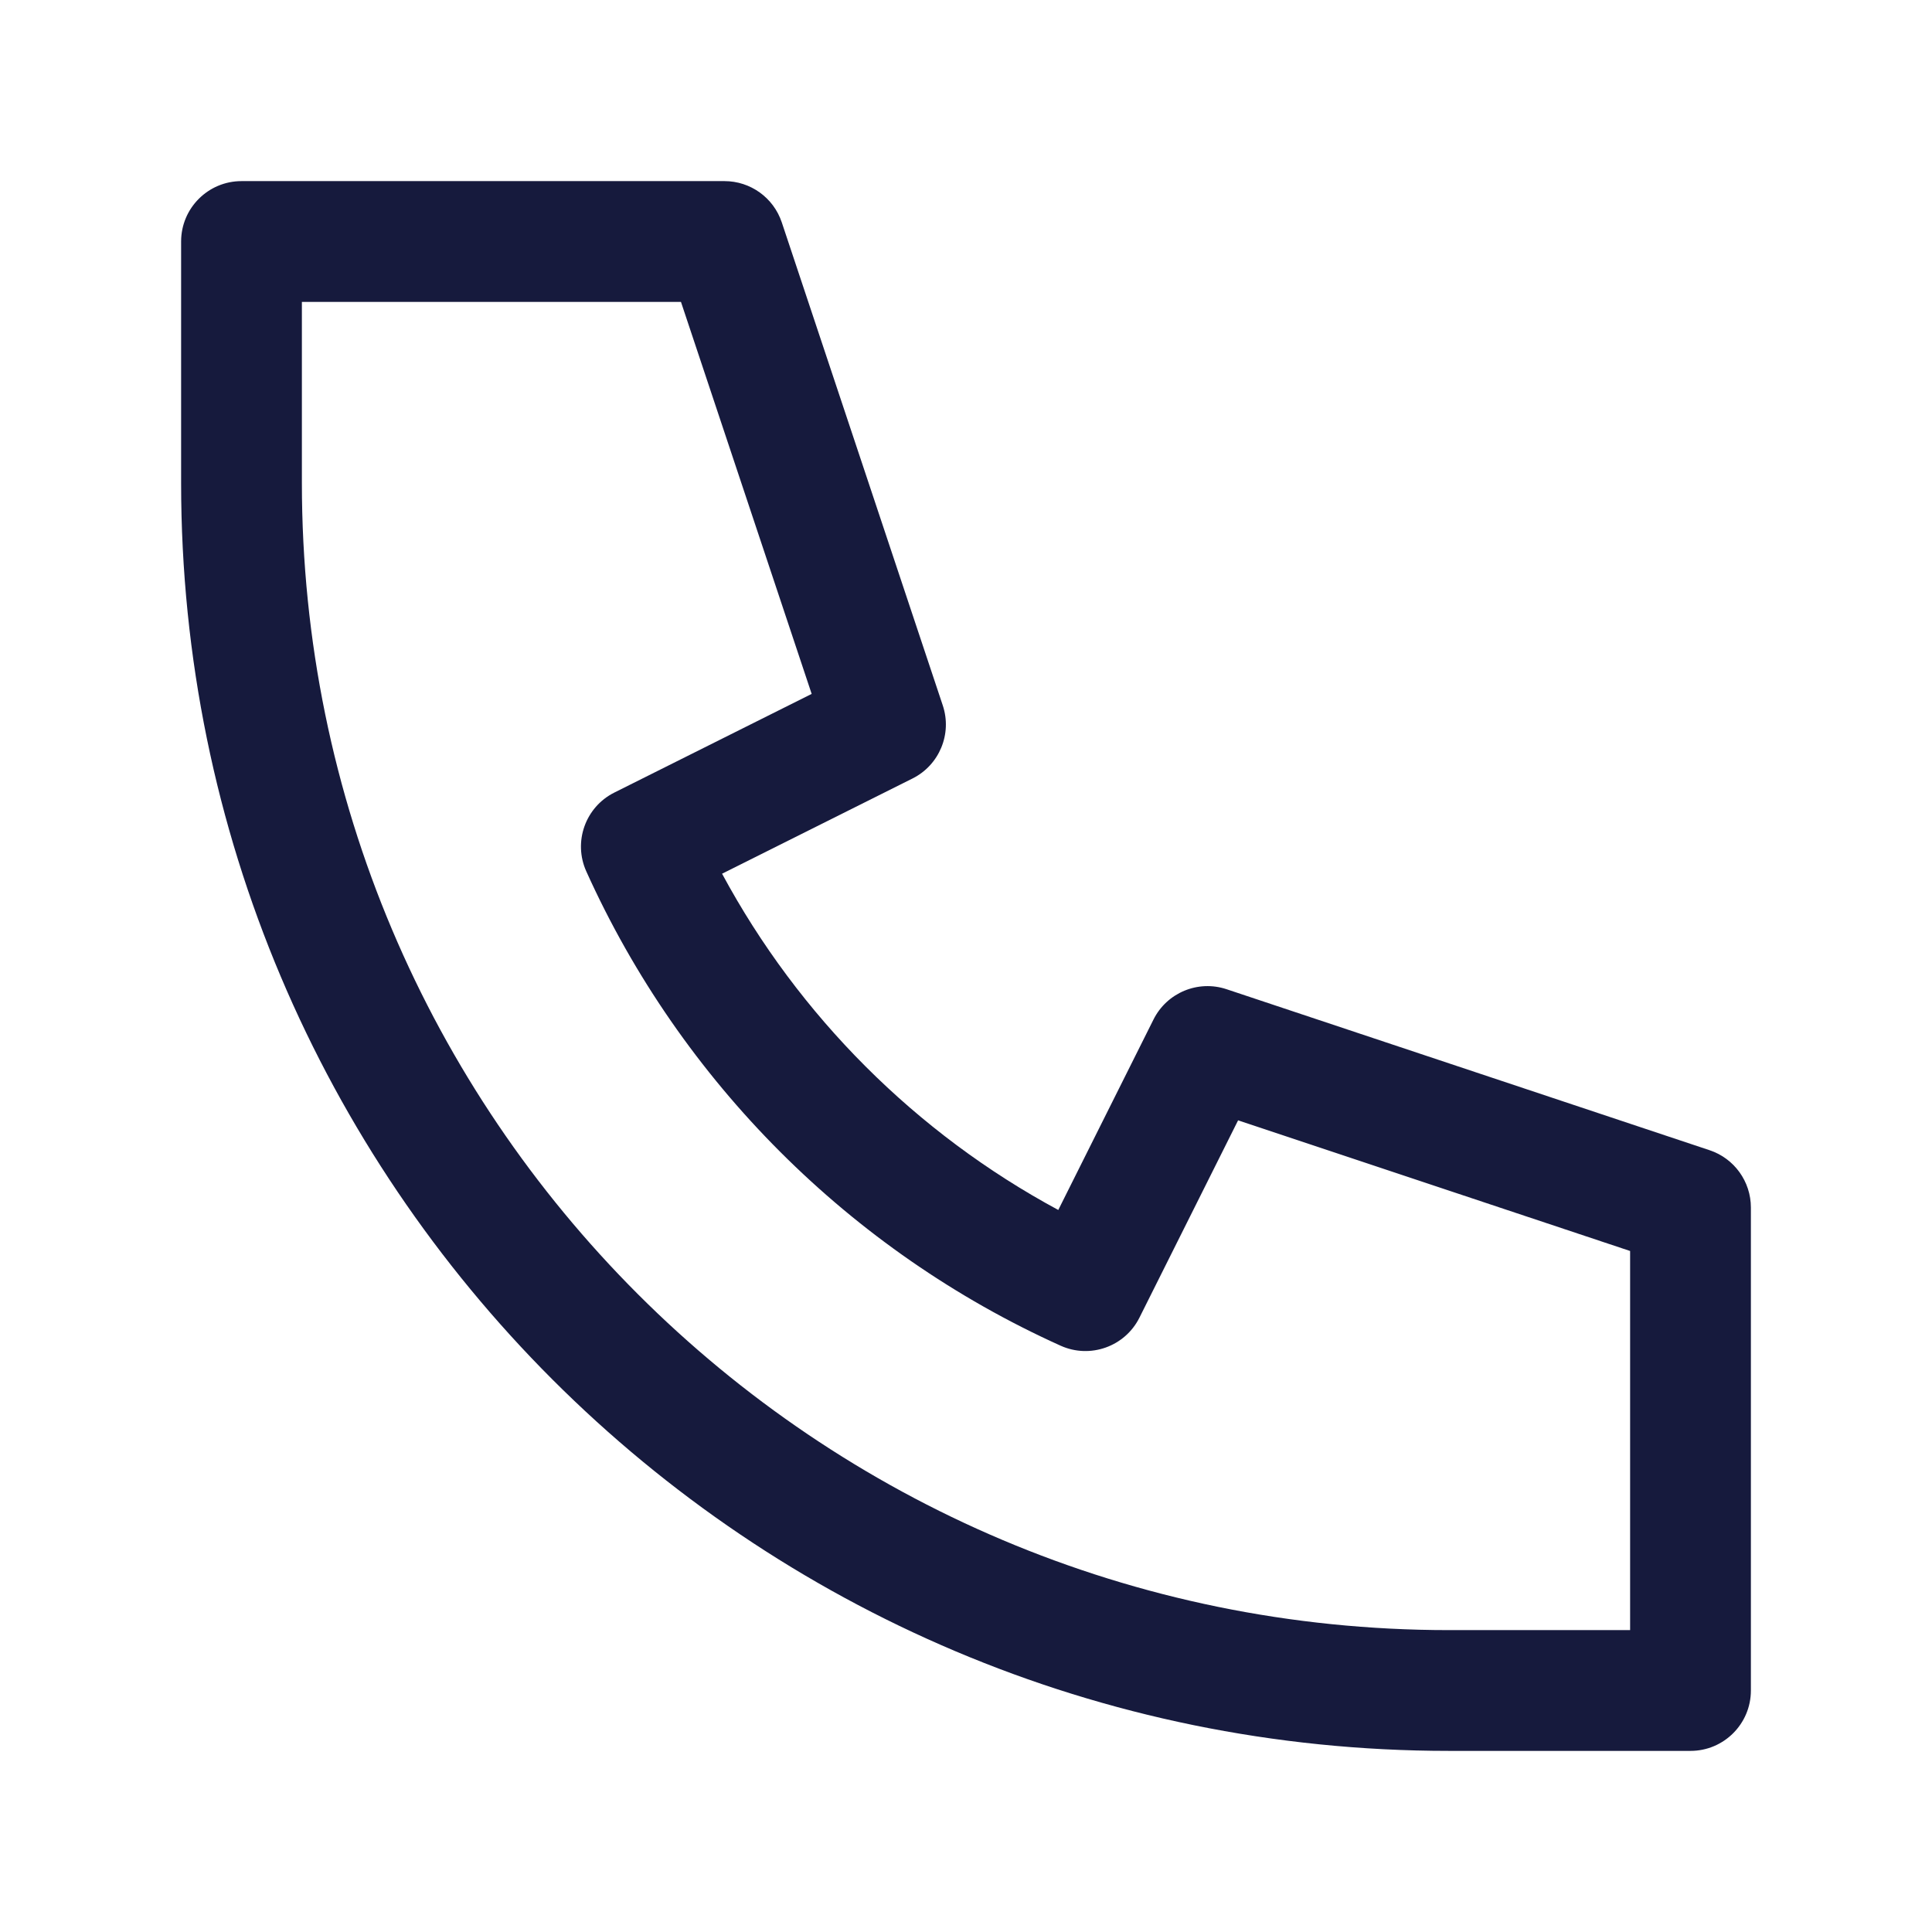 <svg width="43" height="43" viewBox="0 0 43 43" fill="none" xmlns="http://www.w3.org/2000/svg"><path fill-rule="evenodd" clip-rule="evenodd" d="M6.719 6.719V10.75C6.719 24.851 18.149 36.281 32.25 36.281H36.281V27.843L27.556 24.935L25.36 29.327C25.037 29.972 24.263 30.247 23.606 29.951C18.927 27.841 15.159 24.073 13.049 19.394C12.753 18.737 13.028 17.963 13.673 17.64L18.065 15.444L15.156 6.719L6.719 6.719ZM5.375 4.031L16.125 4.031C16.703 4.031 17.217 4.401 17.4 4.95L20.983 15.7C21.195 16.334 20.907 17.028 20.309 17.327L16.071 19.446C17.777 22.613 20.387 25.223 23.554 26.93L25.673 22.691C25.972 22.093 26.666 21.805 27.3 22.017L38.05 25.6C38.599 25.783 38.969 26.297 38.969 26.875V37.625C38.969 38.367 38.367 38.969 37.625 38.969H32.25C16.665 38.969 4.031 26.335 4.031 10.75V5.375C4.031 4.633 4.633 4.031 5.375 4.031Z" fill="#161A3D"/>
</svg>